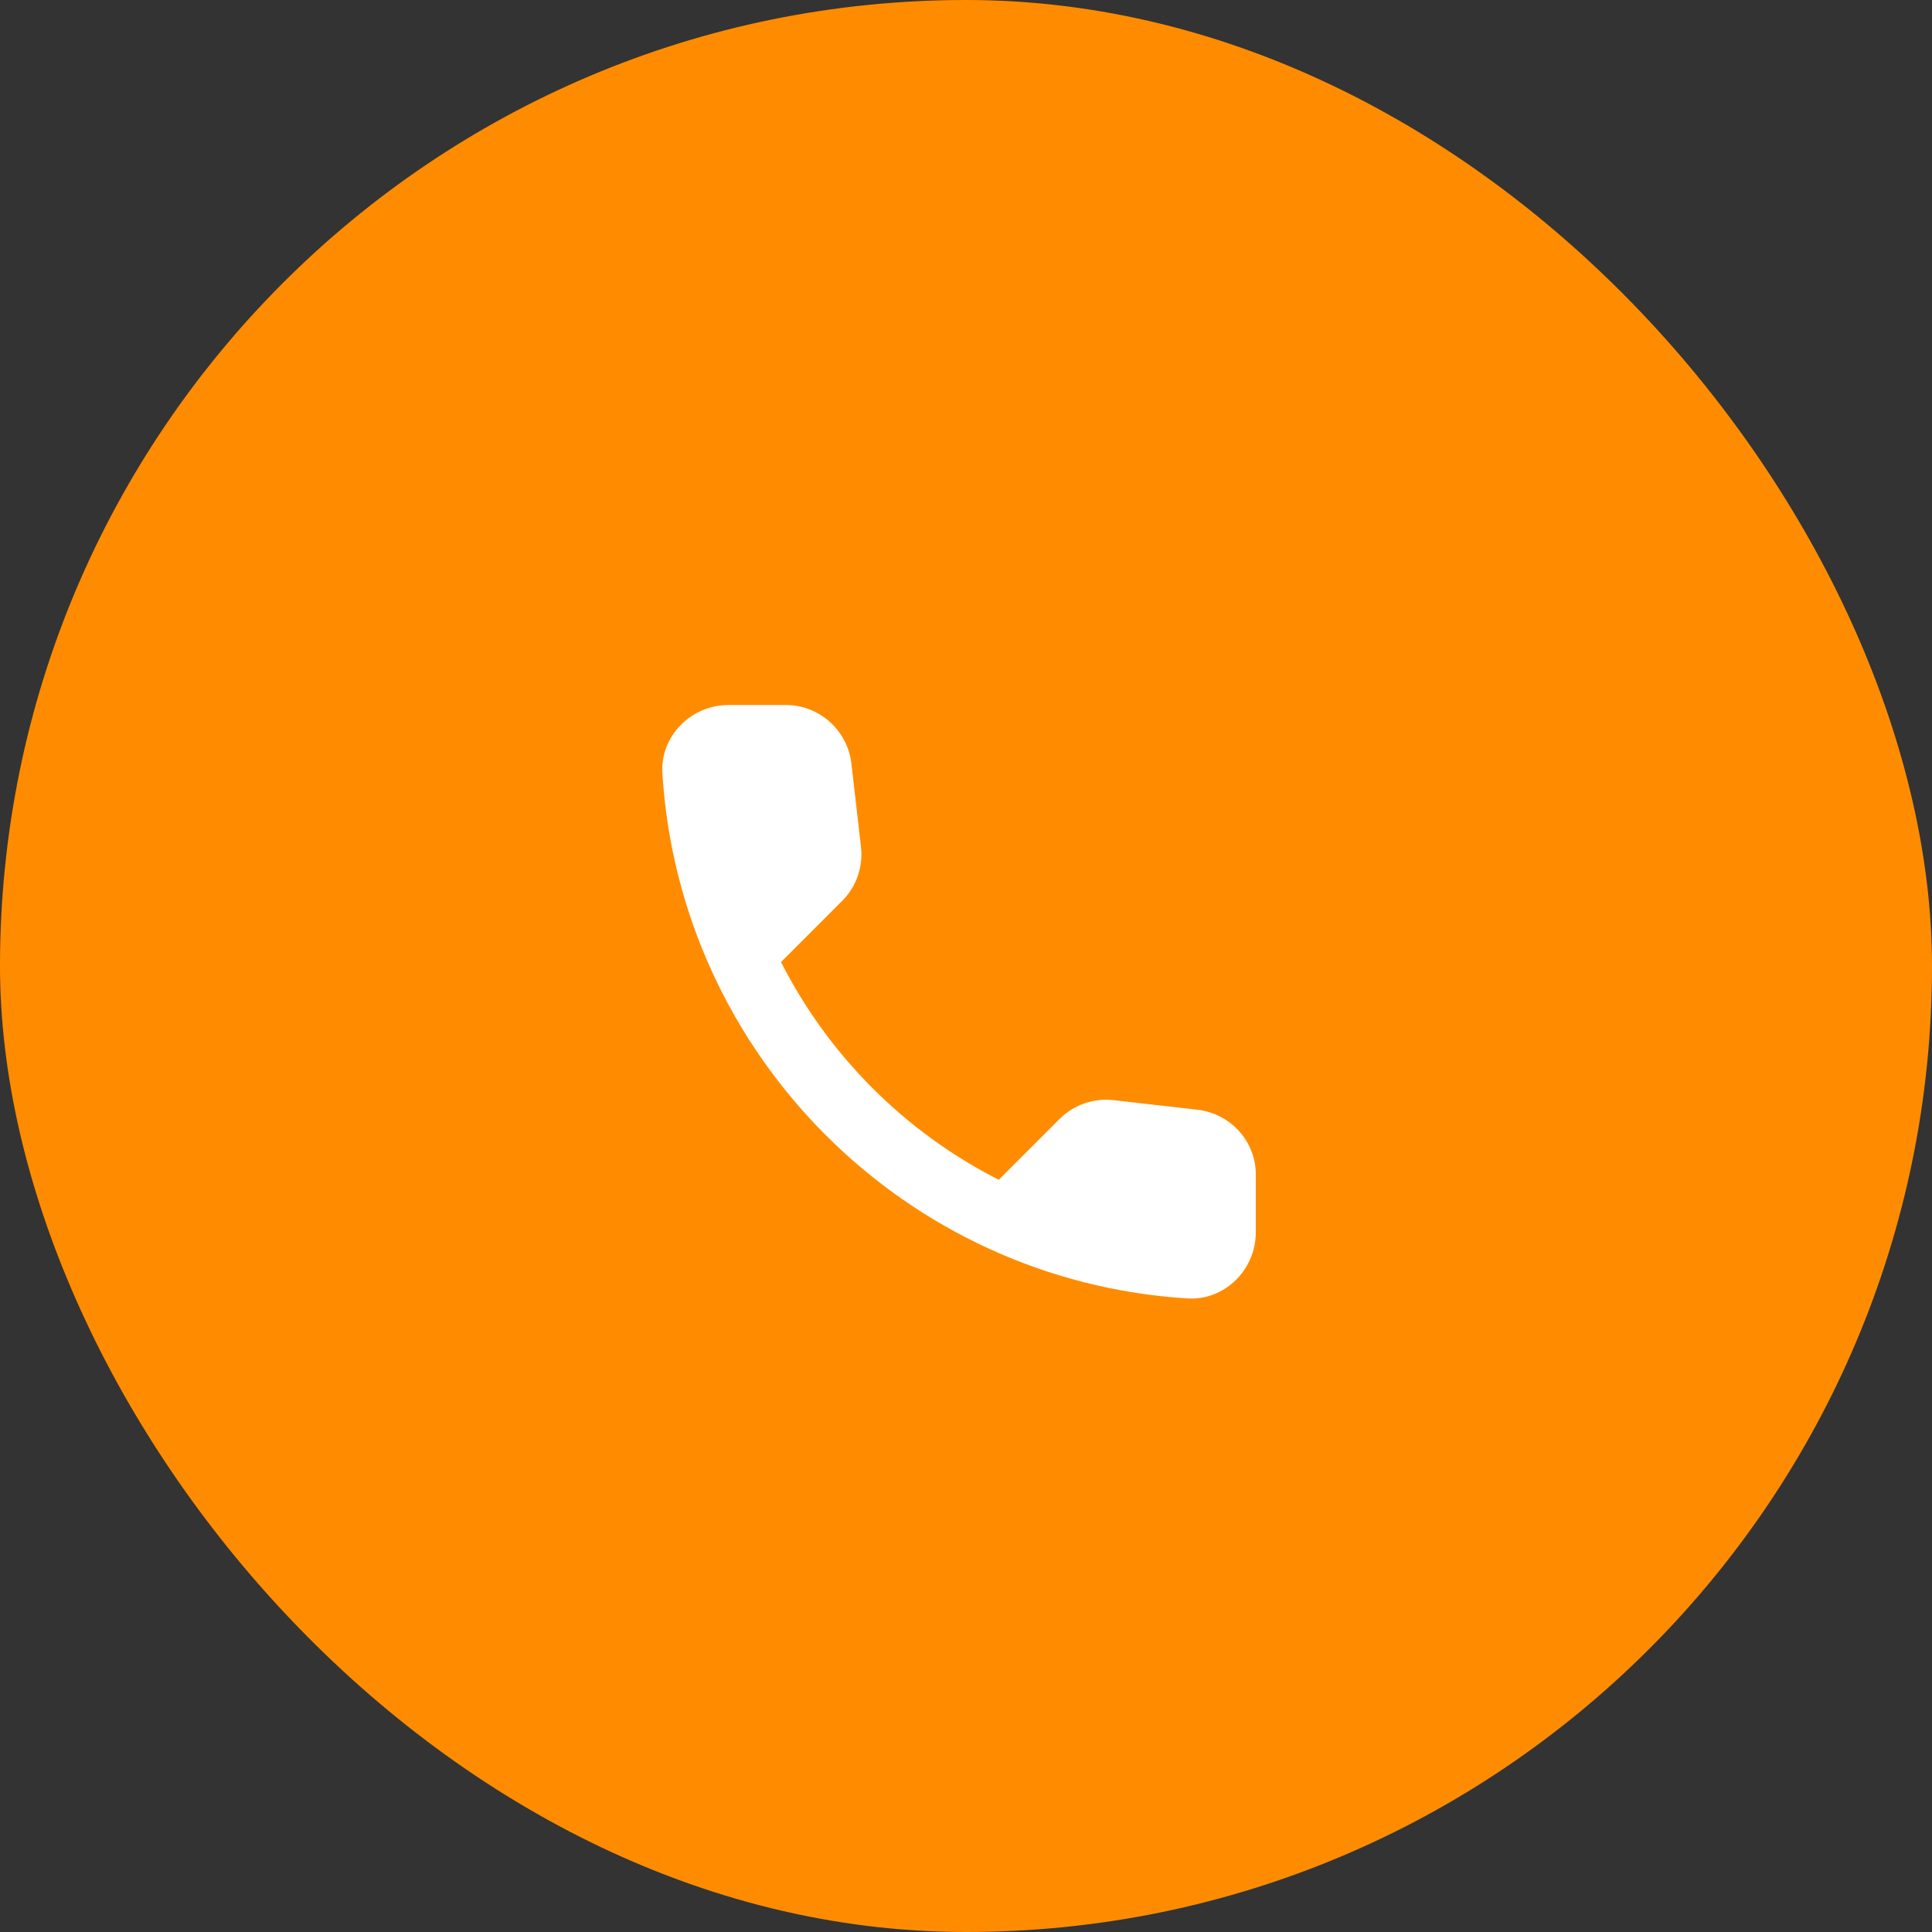 <?xml version="1.0" encoding="UTF-8"?> <svg xmlns="http://www.w3.org/2000/svg" width="134" height="134" viewBox="0 0 134 134" fill="none"><rect x="0" y="0" width="134" height="134" fill="#333333" stroke="none"/><rect width="134" height="134" rx="67" fill="#FF8C00"></rect><path d="M83.067 76.971L77.246 76.306C76.562 76.226 75.868 76.302 75.217 76.528C74.566 76.754 73.975 77.125 73.488 77.612L69.271 81.829C62.766 78.52 57.478 73.232 54.169 66.727L58.409 62.487C59.394 61.502 59.875 60.127 59.715 58.729L59.05 52.954C58.921 51.836 58.385 50.805 57.544 50.057C56.702 49.309 55.615 48.896 54.49 48.898H50.525C47.936 48.898 45.782 51.052 45.942 53.642C47.157 73.213 62.809 88.842 82.357 90.056C84.946 90.217 87.1 88.062 87.1 85.473V81.508C87.123 79.194 85.382 77.246 83.067 76.971Z" fill="white"></path></svg> 